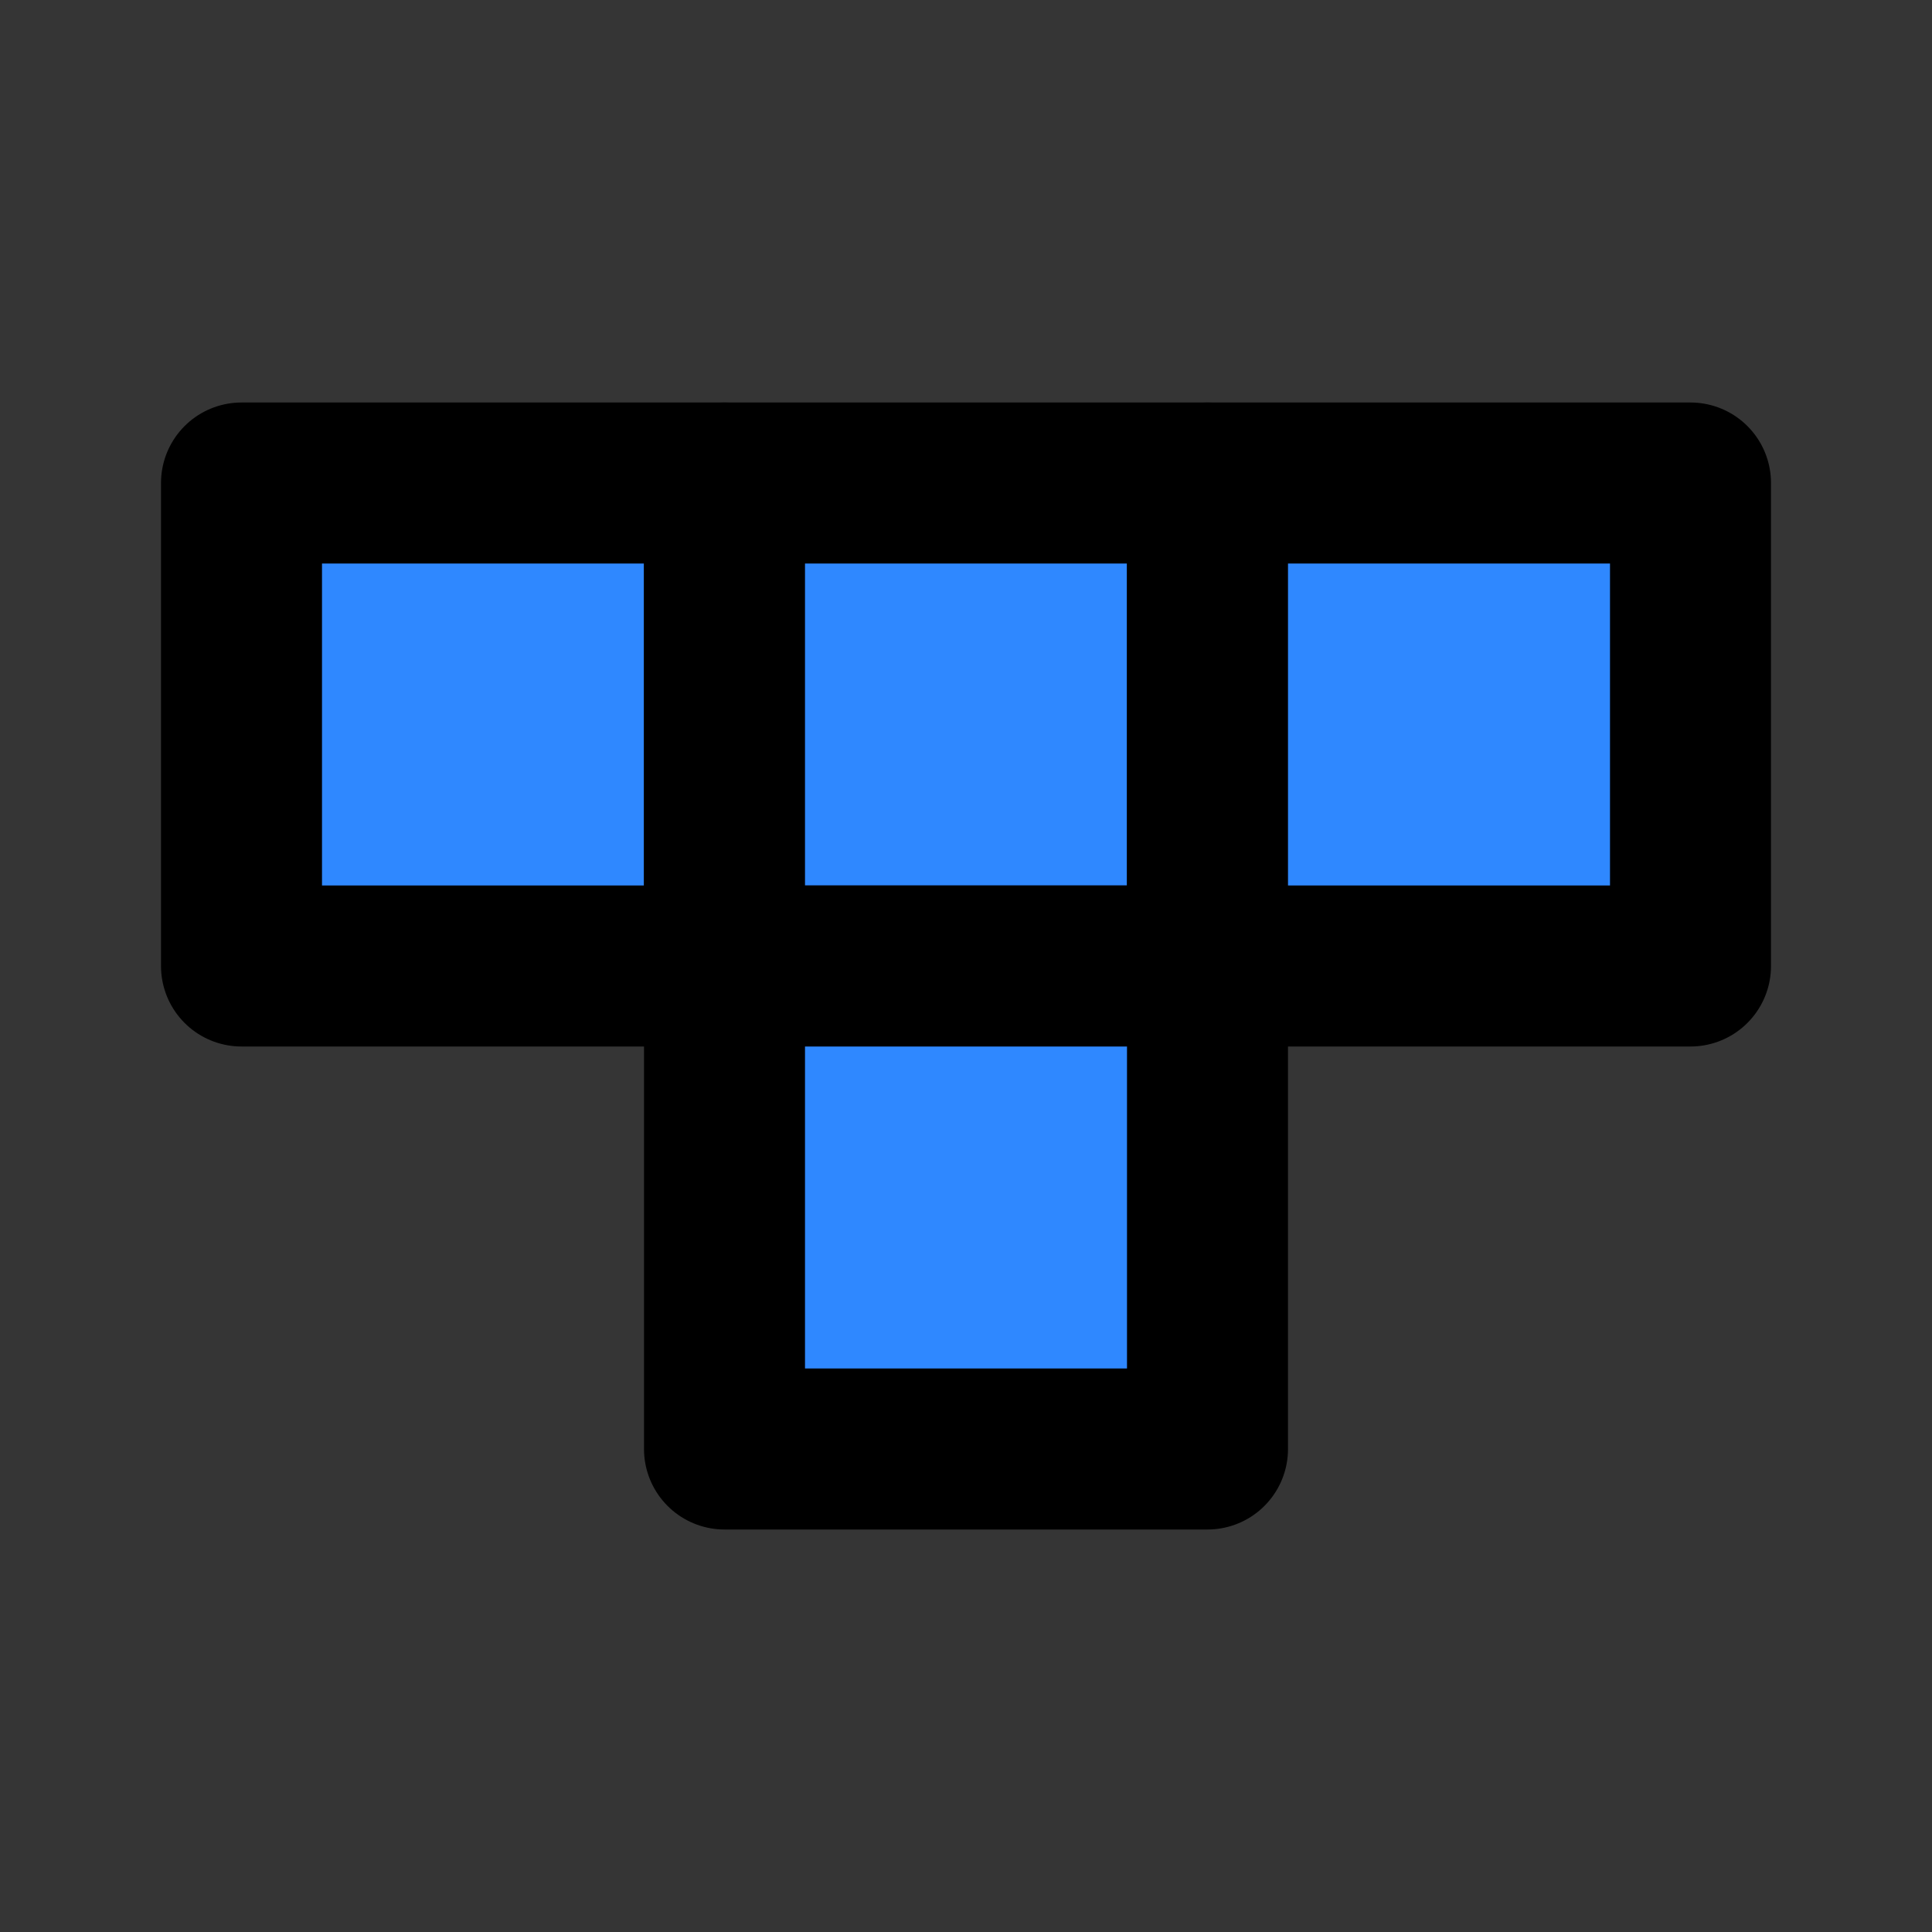 <svg width="48" height="48" viewBox="0 0 48 48" fill="none" xmlns="http://www.w3.org/2000/svg">
<rect x="0" y="0" width="48" height="48" fill="#333333" stroke="none"/>
<rect width="48" height="48" fill="white" fill-opacity="0.01"/>
<path d="M6 12H18V24H6V12Z" fill="#2F88FF" stroke="black" stroke-width="4" stroke-linecap="round" stroke-linejoin="round"/>
<path d="M18 12H30V24H18V12Z" fill="#2F88FF" stroke="black" stroke-width="4" stroke-linecap="round" stroke-linejoin="round"/>
<path d="M30 12H42V24H30V12Z" fill="#2F88FF" stroke="black" stroke-width="4" stroke-linecap="round" stroke-linejoin="round"/>
<path d="M18 24H30V36H18V24Z" fill="#2F88FF" stroke="black" stroke-width="4" stroke-linecap="round" stroke-linejoin="round"/>
</svg>
